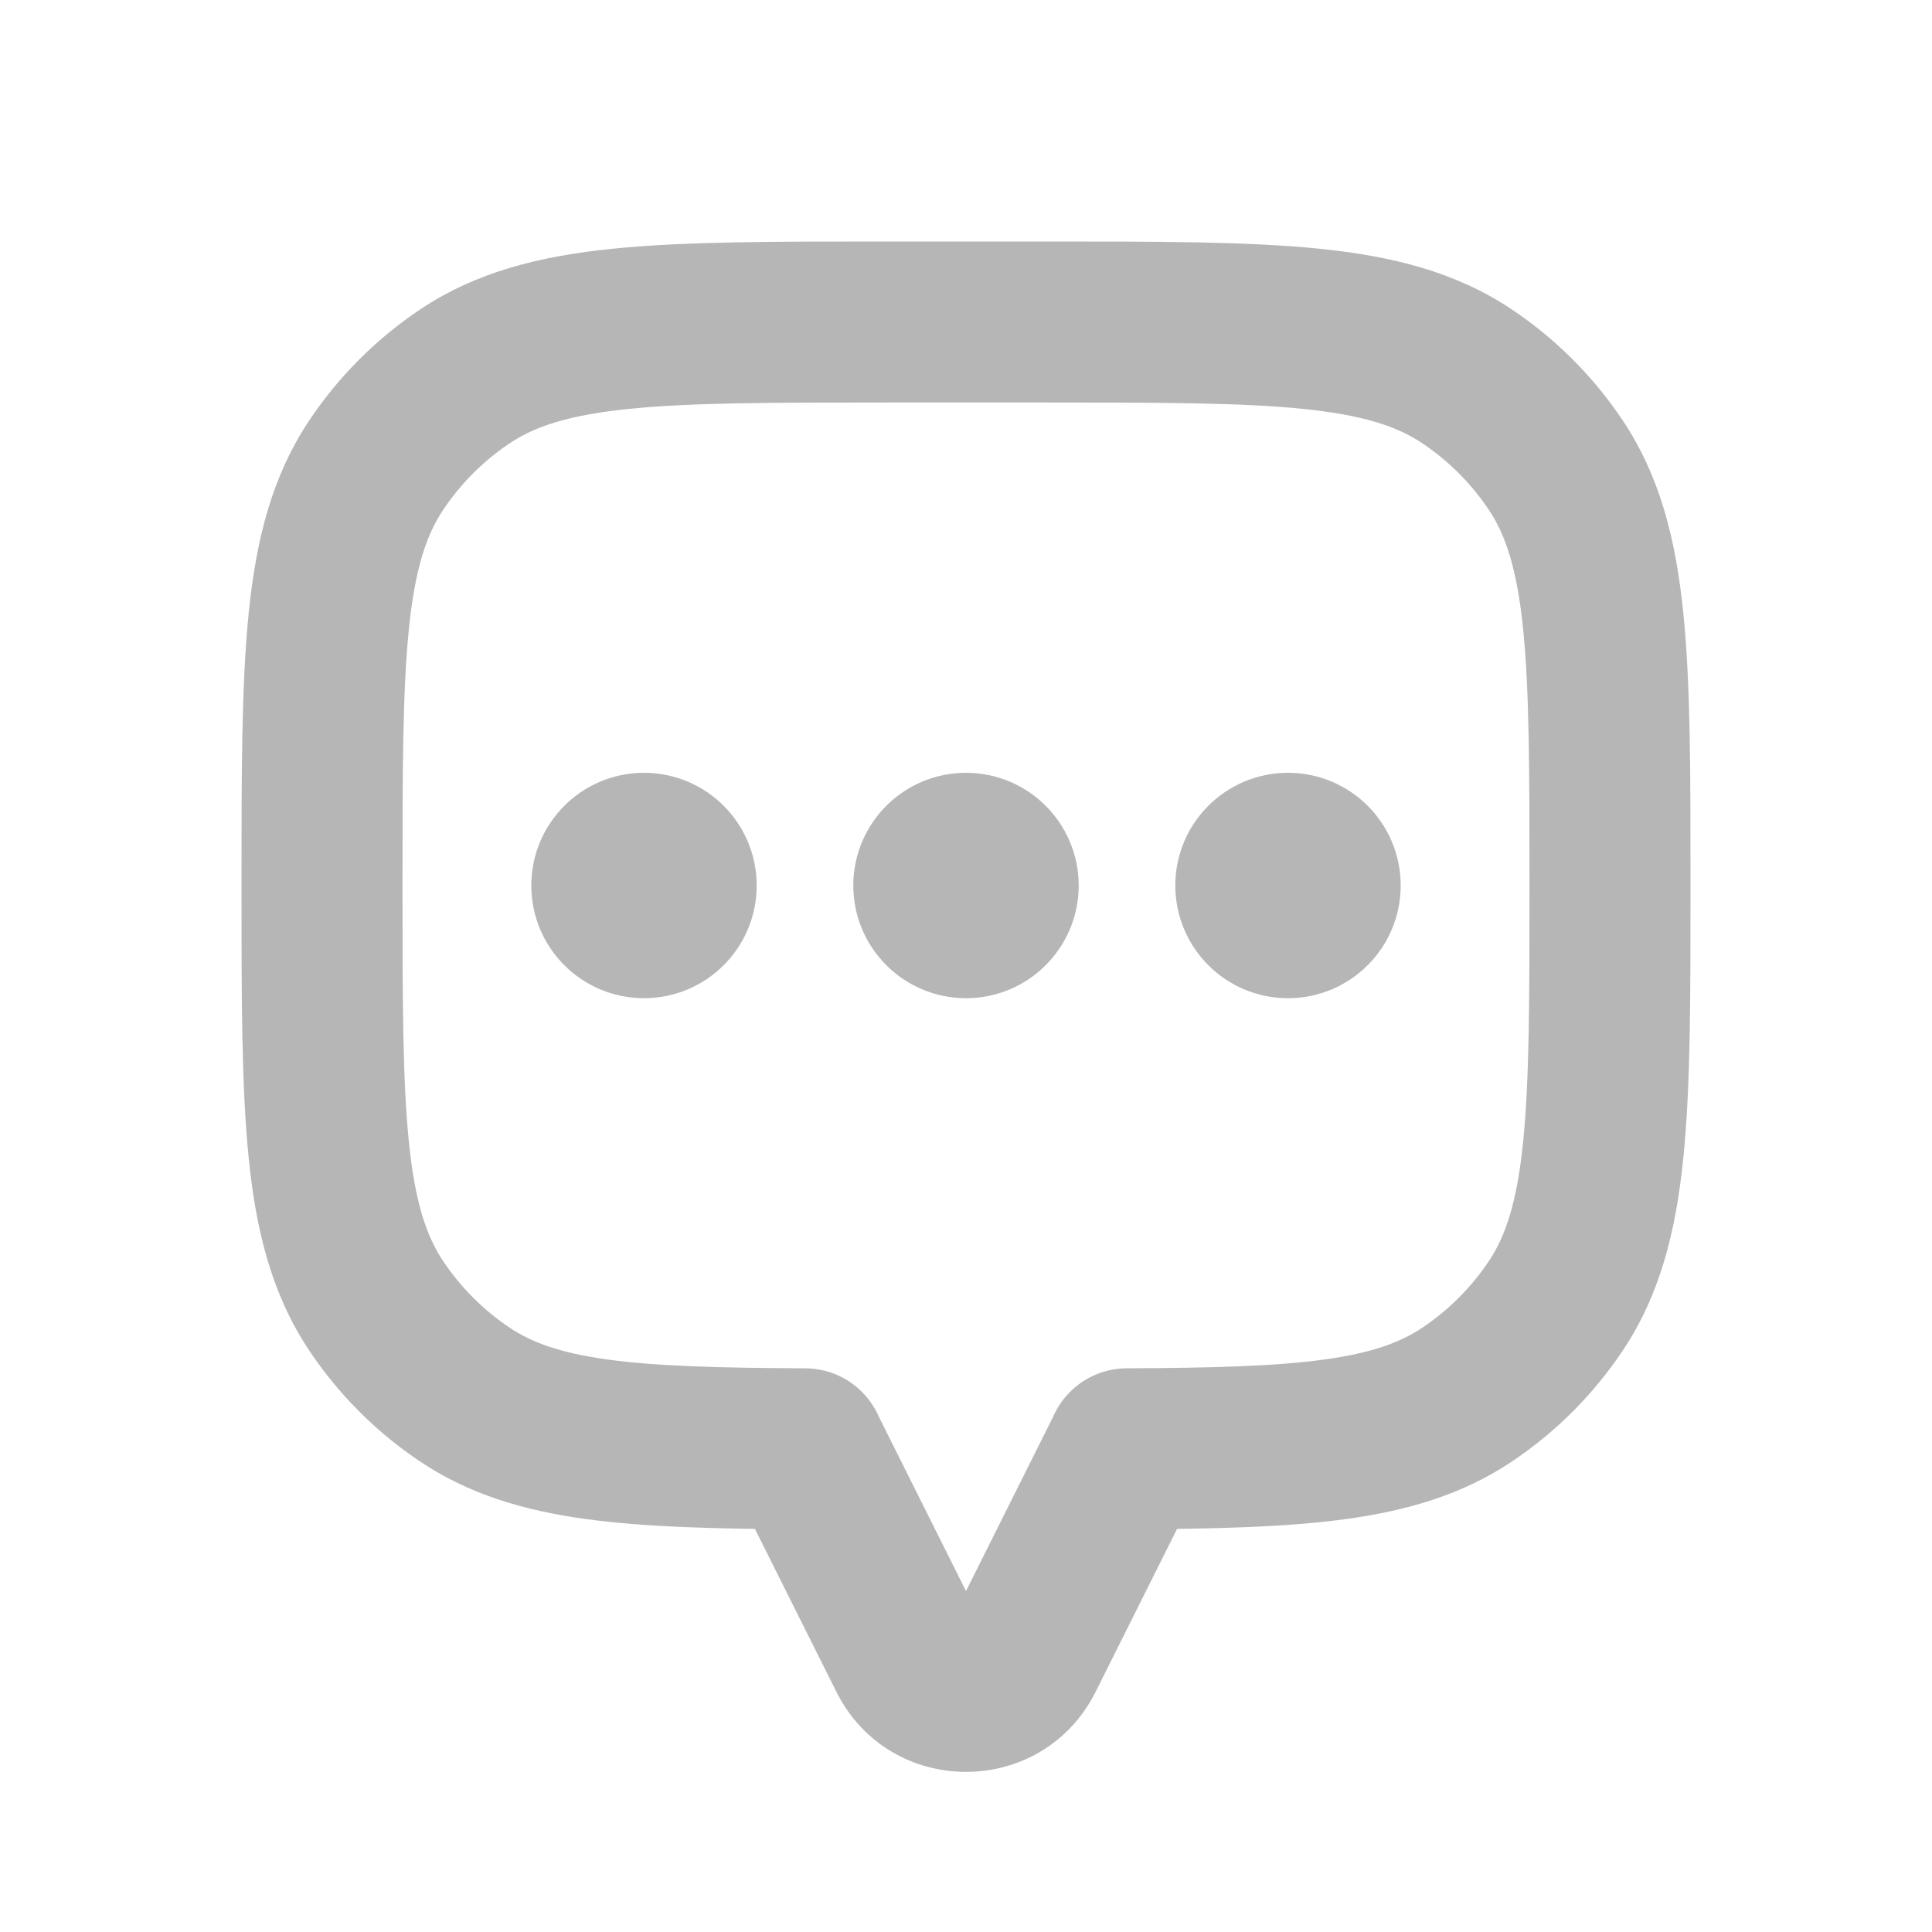 <svg width="30" height="30" viewBox="0 0 30 30" fill="none" xmlns="http://www.w3.org/2000/svg">
<path d="M22.778 5.843L23.473 4.803L23.473 4.803L22.778 5.843ZM24.157 7.222L25.197 6.527L25.197 6.527L24.157 7.222ZM24.157 20.278L25.197 20.973L25.197 20.973L24.157 20.278ZM22.778 21.657L23.473 22.697L23.473 22.697L22.778 21.657ZM17.5 22.497L17.494 21.247C16.806 21.25 16.25 21.809 16.25 22.497H17.5ZM17.5 22.5L18.618 23.059C18.705 22.885 18.75 22.694 18.75 22.5H17.5ZM12.5 22.5H11.25C11.25 22.694 11.295 22.885 11.382 23.059L12.5 22.5ZM12.5 22.497H13.75C13.75 21.809 13.194 21.25 12.505 21.247L12.5 22.497ZM7.222 21.657L6.527 22.697L6.527 22.697L7.222 21.657ZM5.843 20.278L4.803 20.973L4.803 20.973L5.843 20.278ZM5.843 7.222L4.803 6.527L4.803 6.527L5.843 7.222ZM7.222 5.843L6.527 4.803L6.527 4.803L7.222 5.843ZM16.25 5V6.25C18.032 6.25 19.274 6.252 20.231 6.349C21.168 6.444 21.693 6.621 22.084 6.882L22.778 5.843L23.473 4.803C22.603 4.222 21.619 3.977 20.485 3.862C19.371 3.749 17.98 3.75 16.25 3.75V5ZM22.778 5.843L22.084 6.882C22.493 7.156 22.844 7.507 23.118 7.916L24.157 7.222L25.197 6.527C24.741 5.845 24.155 5.259 23.473 4.803L22.778 5.843ZM24.157 7.222L23.118 7.916C23.379 8.307 23.556 8.832 23.651 9.769C23.748 10.726 23.75 11.968 23.75 13.75H25H26.25C26.25 12.02 26.252 10.629 26.138 9.516C26.023 8.381 25.778 7.397 25.197 6.527L24.157 7.222ZM25 13.75H23.75C23.75 15.532 23.748 16.774 23.651 17.731C23.556 18.668 23.379 19.193 23.118 19.584L24.157 20.278L25.197 20.973C25.778 20.103 26.023 19.119 26.138 17.985C26.252 16.871 26.25 15.48 26.25 13.75H25ZM24.157 20.278L23.118 19.584C22.844 19.993 22.493 20.344 22.084 20.618L22.778 21.657L23.473 22.697C24.155 22.241 24.741 21.655 25.197 20.973L24.157 20.278ZM22.778 21.657L22.084 20.618C21.742 20.846 21.298 21.01 20.567 21.11C19.815 21.214 18.849 21.241 17.494 21.247L17.5 22.497L17.506 23.747C18.848 23.741 19.97 23.716 20.908 23.587C21.866 23.455 22.712 23.205 23.473 22.697L22.778 21.657ZM17.5 22.497H16.25V22.5H17.5H18.75V22.497H17.5ZM17.5 22.5L16.382 21.941L14.777 25.152L15.895 25.711L17.013 26.27L18.618 23.059L17.5 22.5ZM15.895 25.711L14.777 25.152C14.869 24.968 15.131 24.968 15.223 25.152L14.105 25.711L12.987 26.27C13.817 27.928 16.183 27.928 17.013 26.27L15.895 25.711ZM14.105 25.711L15.223 25.152L13.618 21.941L12.5 22.5L11.382 23.059L12.987 26.27L14.105 25.711ZM12.5 22.5H13.75V22.497H12.5H11.25V22.5H12.5ZM12.5 22.497L12.505 21.247C11.151 21.241 10.185 21.214 9.433 21.11C8.702 21.01 8.258 20.846 7.916 20.618L7.222 21.657L6.527 22.697C7.287 23.205 8.134 23.455 9.092 23.587C10.03 23.716 11.152 23.741 12.495 23.747L12.5 22.497ZM7.222 21.657L7.916 20.618C7.507 20.344 7.156 19.993 6.882 19.584L5.843 20.278L4.803 20.973C5.259 21.655 5.845 22.241 6.527 22.697L7.222 21.657ZM5.843 20.278L6.882 19.584C6.621 19.193 6.444 18.668 6.349 17.731C6.252 16.774 6.25 15.532 6.25 13.75H5H3.75C3.75 15.48 3.749 16.871 3.862 17.985C3.977 19.119 4.222 20.103 4.803 20.973L5.843 20.278ZM5 13.75H6.25C6.25 11.968 6.252 10.726 6.349 9.769C6.444 8.832 6.621 8.307 6.882 7.916L5.843 7.222L4.803 6.527C4.222 7.397 3.977 8.381 3.862 9.516C3.749 10.629 3.75 12.02 3.75 13.75H5ZM5.843 7.222L6.882 7.916C7.156 7.507 7.507 7.156 7.916 6.882L7.222 5.843L6.527 4.803C5.845 5.259 5.259 5.845 4.803 6.527L5.843 7.222ZM7.222 5.843L7.916 6.882C8.307 6.621 8.832 6.444 9.769 6.349C10.726 6.252 11.968 6.25 13.75 6.25V5V3.75C12.02 3.75 10.629 3.749 9.516 3.862C8.381 3.977 7.397 4.222 6.527 4.803L7.222 5.843ZM13.75 5V6.25H16.25V5V3.75H13.75V5Z" fill="#B6B6B6"/>
<circle cx="20" cy="13.75" r="1.25" fill="#B6B6B6" stroke="#B6B6B6" stroke-linecap="round"/>
<circle cx="15" cy="13.75" r="1.25" fill="#B6B6B6" stroke="#B6B6B6" stroke-linecap="round"/>
<circle cx="10" cy="13.75" r="1.25" fill="#B6B6B6" stroke="#B6B6B6" stroke-linecap="round"/>
</svg>
